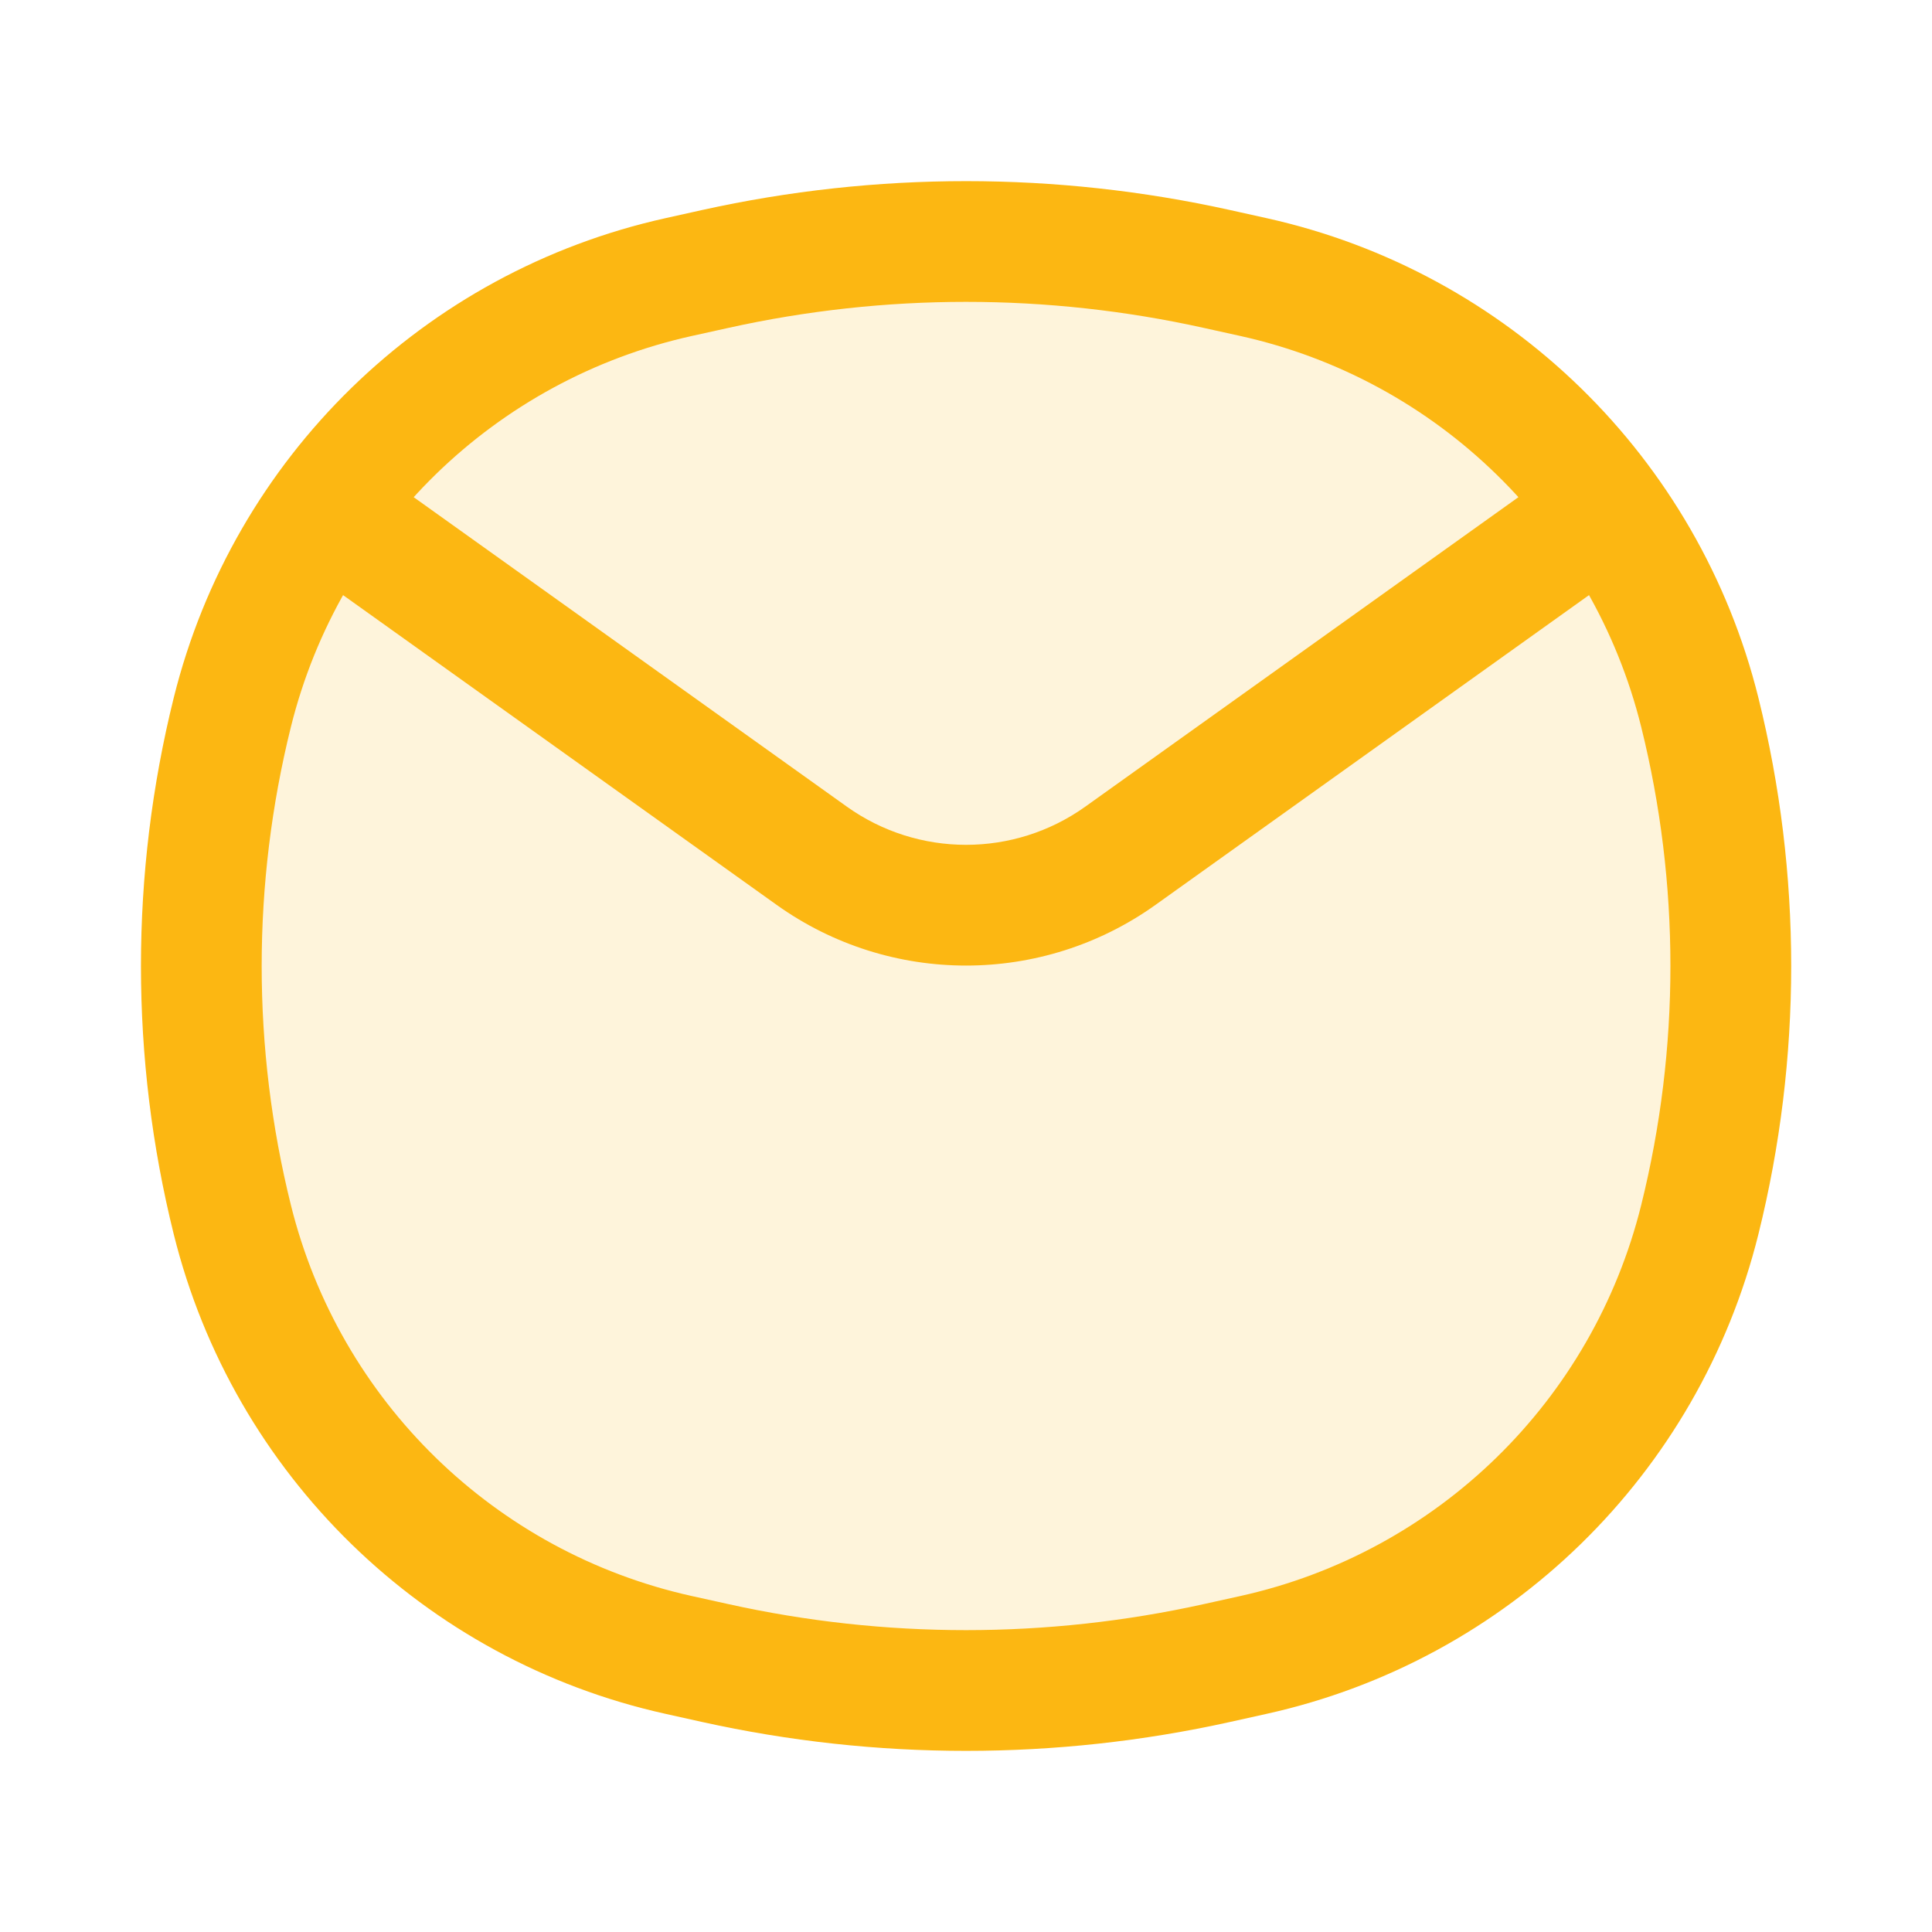 <svg width="40" height="40" viewBox="0 0 40 40" fill="none" xmlns="http://www.w3.org/2000/svg">
<path d="M4.81 14.748C5.931 10.233 9.511 6.742 14.052 5.736L14.809 5.568C18.229 4.811 21.774 4.811 25.194 5.568L25.95 5.736C30.491 6.742 34.071 10.233 35.192 14.748C36.049 18.197 36.049 21.803 35.192 25.252C34.071 29.767 30.491 33.258 25.95 34.264L25.194 34.432C21.774 35.19 18.229 35.19 14.809 34.432L14.052 34.264C9.511 33.258 5.931 29.767 4.81 25.252C3.954 21.803 3.954 18.197 4.81 14.748Z" fill="#FCB712" fill-opacity="0.15"/>
<path d="M4.81 25.252L6.023 24.951L4.81 25.252ZM4.81 14.748L6.023 15.049L4.81 14.748ZM35.192 14.748L36.406 14.447L35.192 14.748ZM35.192 25.252L36.406 25.553L35.192 25.252ZM25.194 34.432L24.924 33.211L25.194 34.432ZM14.809 34.432L14.538 35.652H14.538L14.809 34.432ZM14.809 5.568L14.538 4.348L14.809 5.568ZM25.194 5.568L24.924 6.789L25.194 5.568ZM14.052 34.264L14.323 33.044L14.052 34.264ZM25.95 34.264L26.221 35.484L25.95 34.264ZM25.95 5.736L26.221 4.516L25.95 5.736ZM14.052 5.736L14.323 6.956L14.052 5.736ZM7.898 9.817C7.337 9.416 6.556 9.546 6.155 10.107C5.753 10.669 5.883 11.45 6.445 11.851L7.898 9.817ZM16.805 17.717L16.079 18.734L16.805 17.717ZM23.197 17.717L22.471 16.7L23.197 17.717ZM33.557 11.851C34.119 11.45 34.249 10.669 33.848 10.107C33.447 9.546 32.666 9.416 32.104 9.817L33.557 11.851ZM14.323 6.956L15.079 6.789L14.538 4.348L13.782 4.516L14.323 6.956ZM24.924 6.789L25.68 6.956L26.221 4.516L25.464 4.348L24.924 6.789ZM25.68 33.044L24.924 33.211L25.464 35.652L26.221 35.484L25.68 33.044ZM15.079 33.211L14.323 33.044L13.782 35.484L14.538 35.652L15.079 33.211ZM6.023 24.951C5.216 21.7 5.216 18.3 6.023 15.049L3.597 14.447C2.692 18.093 2.692 21.907 3.597 25.553L6.023 24.951ZM33.979 15.049C34.786 18.3 34.786 21.7 33.979 24.951L36.406 25.553C37.311 21.907 37.311 18.093 36.406 14.447L33.979 15.049ZM24.924 33.211C21.681 33.93 18.321 33.93 15.079 33.211L14.538 35.652C18.137 36.449 21.866 36.449 25.464 35.652L24.924 33.211ZM15.079 6.789C18.321 6.07 21.681 6.07 24.924 6.789L25.464 4.348C21.866 3.551 18.137 3.551 14.538 4.348L15.079 6.789ZM14.323 33.044C10.245 32.14 7.03 29.005 6.023 24.951L3.597 25.553C4.833 30.529 8.778 34.376 13.782 35.484L14.323 33.044ZM26.221 35.484C31.225 34.376 35.17 30.529 36.406 25.553L33.979 24.951C32.972 29.005 29.758 32.14 25.68 33.044L26.221 35.484ZM25.68 6.956C29.758 7.86 32.972 10.995 33.979 15.049L36.406 14.447C35.17 9.471 31.225 5.625 26.221 4.516L25.68 6.956ZM13.782 4.516C8.778 5.625 4.833 9.471 3.597 14.447L6.023 15.049C7.03 10.995 10.245 7.86 14.323 6.956L13.782 4.516ZM6.445 11.851L16.079 18.734L17.532 16.7L7.898 9.817L6.445 11.851ZM23.924 18.734L33.557 11.851L32.104 9.817L22.471 16.7L23.924 18.734ZM16.079 18.734C18.425 20.41 21.577 20.41 23.924 18.734L22.471 16.7C20.994 17.755 19.009 17.755 17.532 16.7L16.079 18.734Z" fill="#FCB712"/>
</svg>
